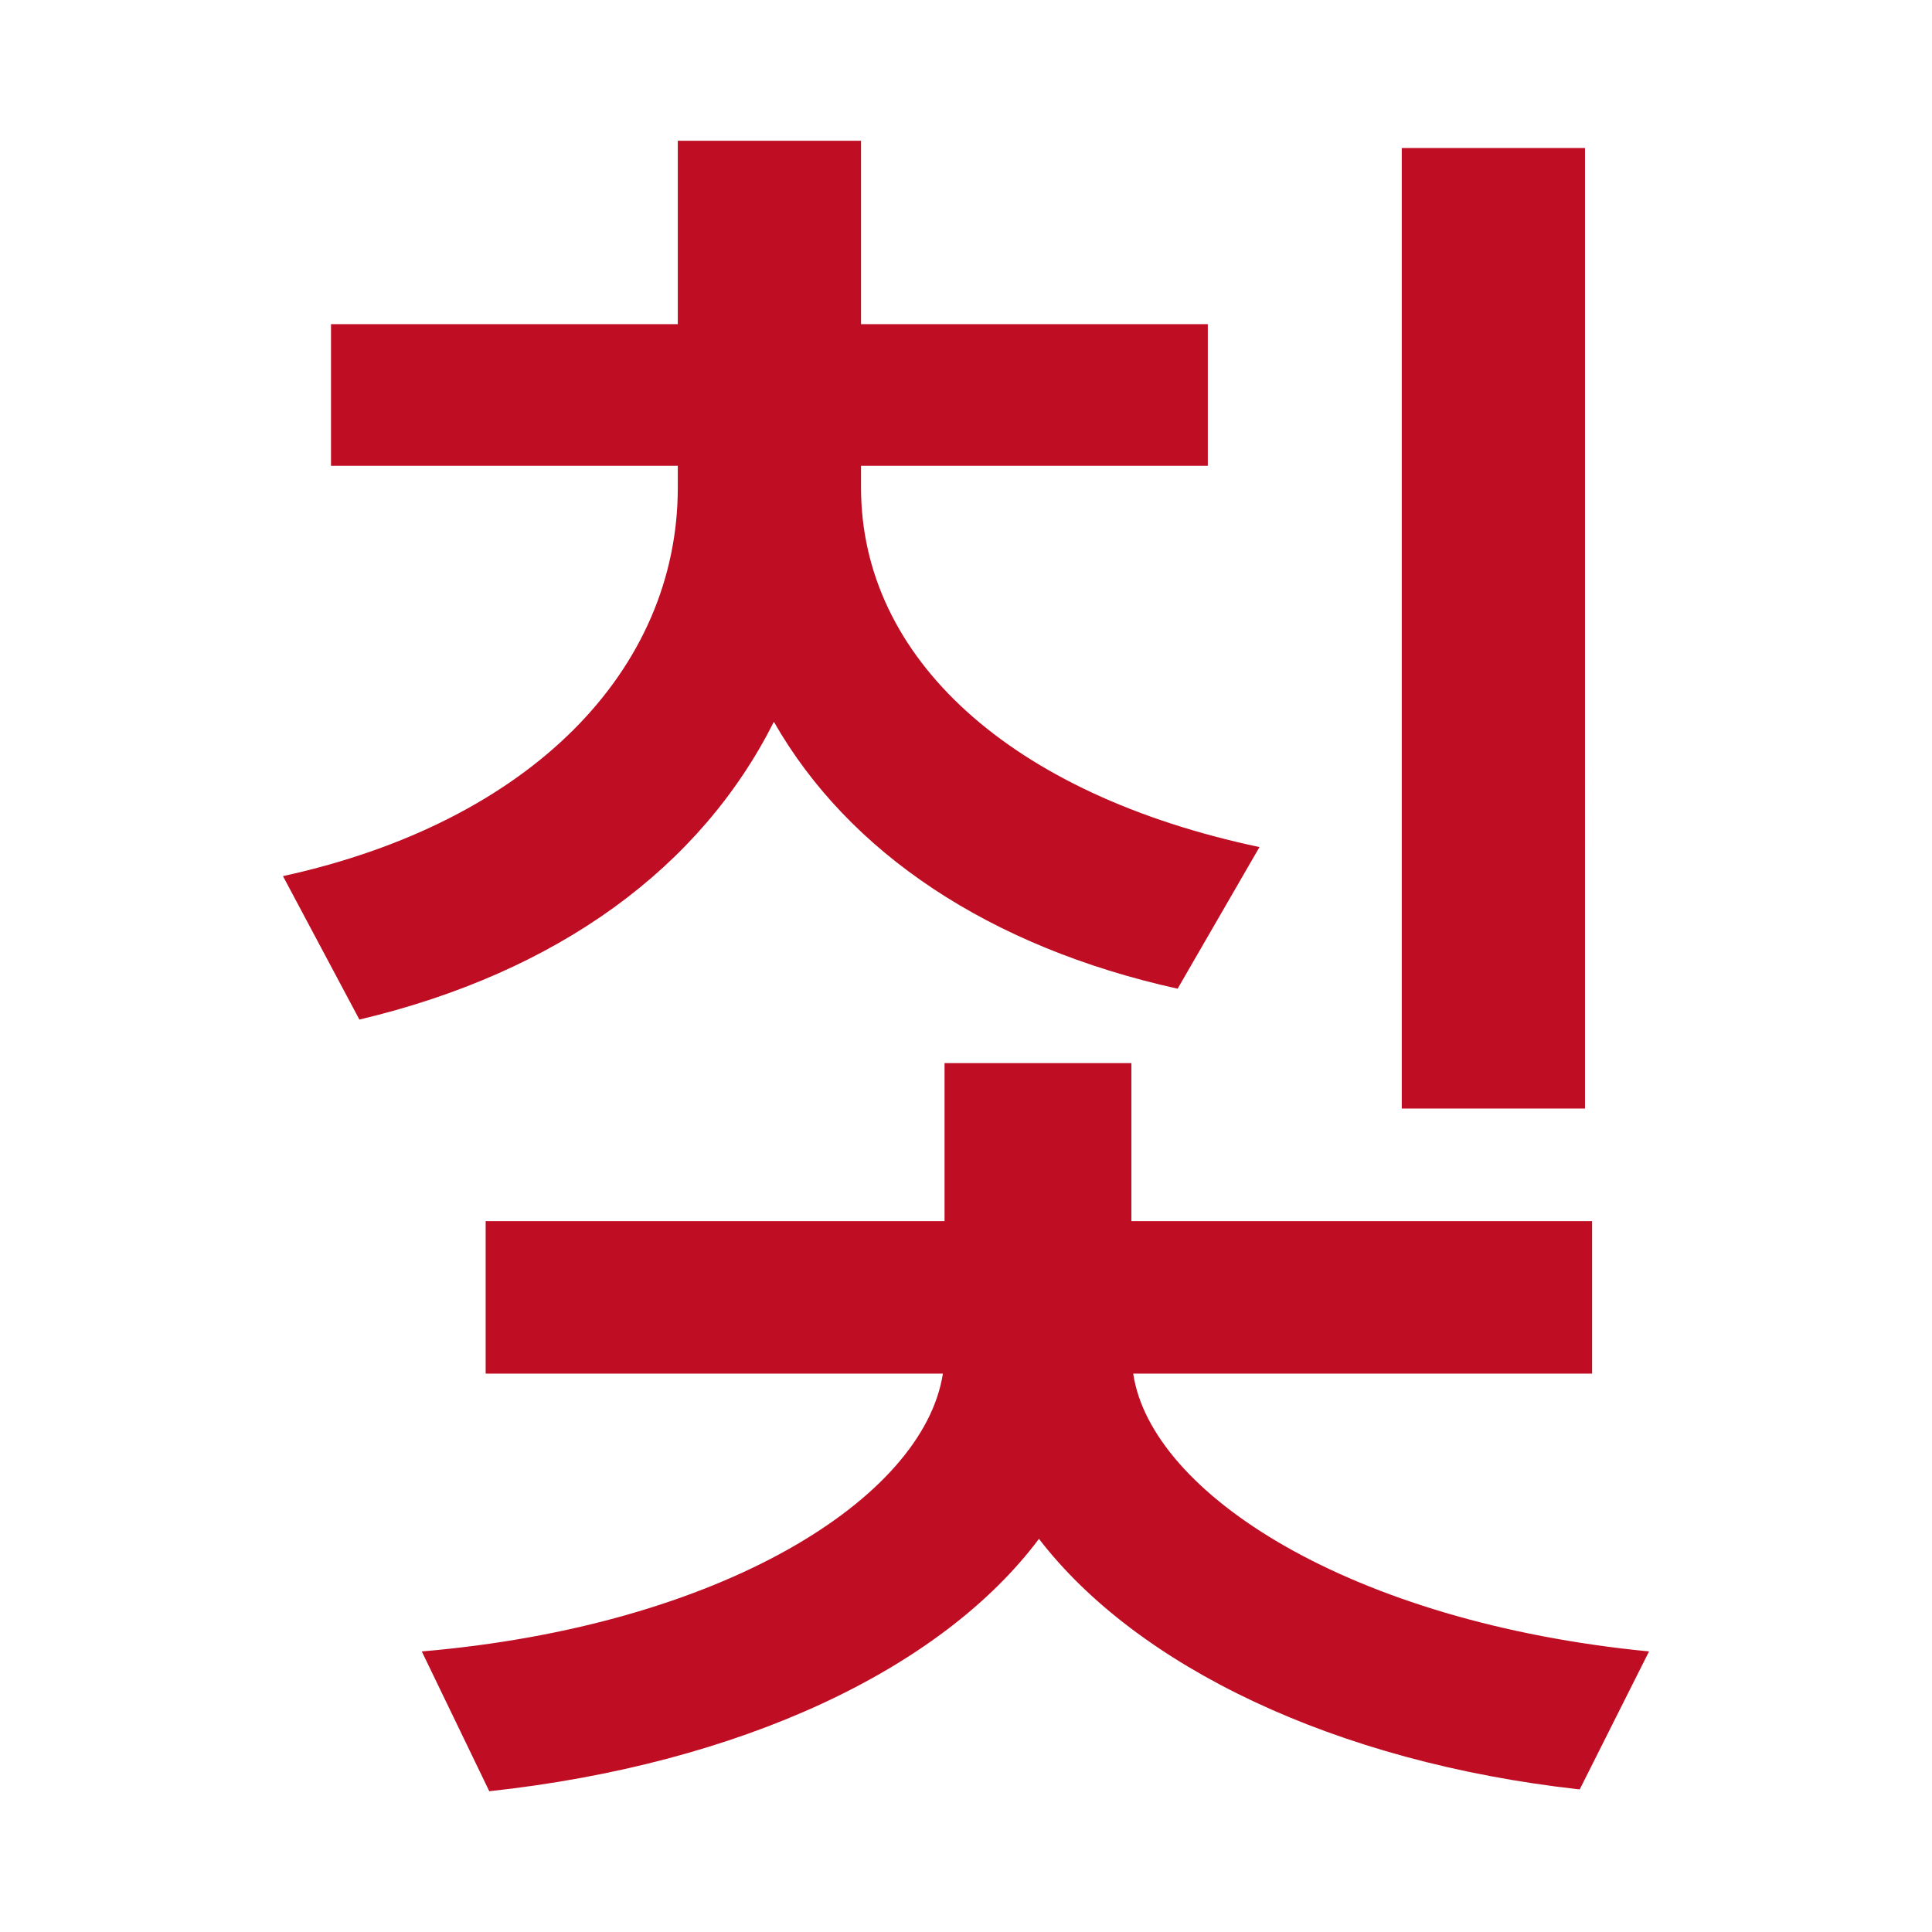 <?xml version="1.0" encoding="utf-8"?>
<!-- Generator: Adobe Illustrator 16.0.0, SVG Export Plug-In . SVG Version: 6.00 Build 0)  -->
<!DOCTYPE svg PUBLIC "-//W3C//DTD SVG 1.1//EN" "http://www.w3.org/Graphics/SVG/1.1/DTD/svg11.dtd">
<svg version="1.1" id="레이어_1" xmlns="http://www.w3.org/2000/svg" xmlns:xlink="http://www.w3.org/1999/xlink" x="0px"
	 y="0px" width="841.89px" height="841.891px" viewBox="0 0 841.89 841.891" enable-background="new 0 0 841.89 841.891"
	 xml:space="preserve">
<path fill="#BF0D23" d="M513.158,430.836c-82.143-18.198-143.426-59.342-175.938-116.31
	c-31.792,63.298-93.795,109.188-180.613,129.759l-33.302-62.506c108.54-23.735,172.053-90.197,172.053-169.318v-9.495H144.236
	v-61.715h151.122V61.339h79.841v79.912H526.32v61.715H375.199v9.495c0,74.374,65.096,133.715,173.635,156.66L513.158,430.836z
	 M493.808,598.573c7.77,52.22,94.586,108.396,224.777,121.057l-30.211,60.131c-106.957-11.868-193.055-53.804-235.637-109.188
	c-42.654,56.969-130.191,98.11-239.522,109.979l-29.419-60.923c130.191-11.077,218.591-66.462,227.079-121.057H211.633V532.11
	h199.962v-68.836h81.422v68.836h200.752v66.462L493.808,598.573L493.808,598.573z M690.677,483.055h-79.842V64.504h79.842V483.055z"
	/>
</svg>
